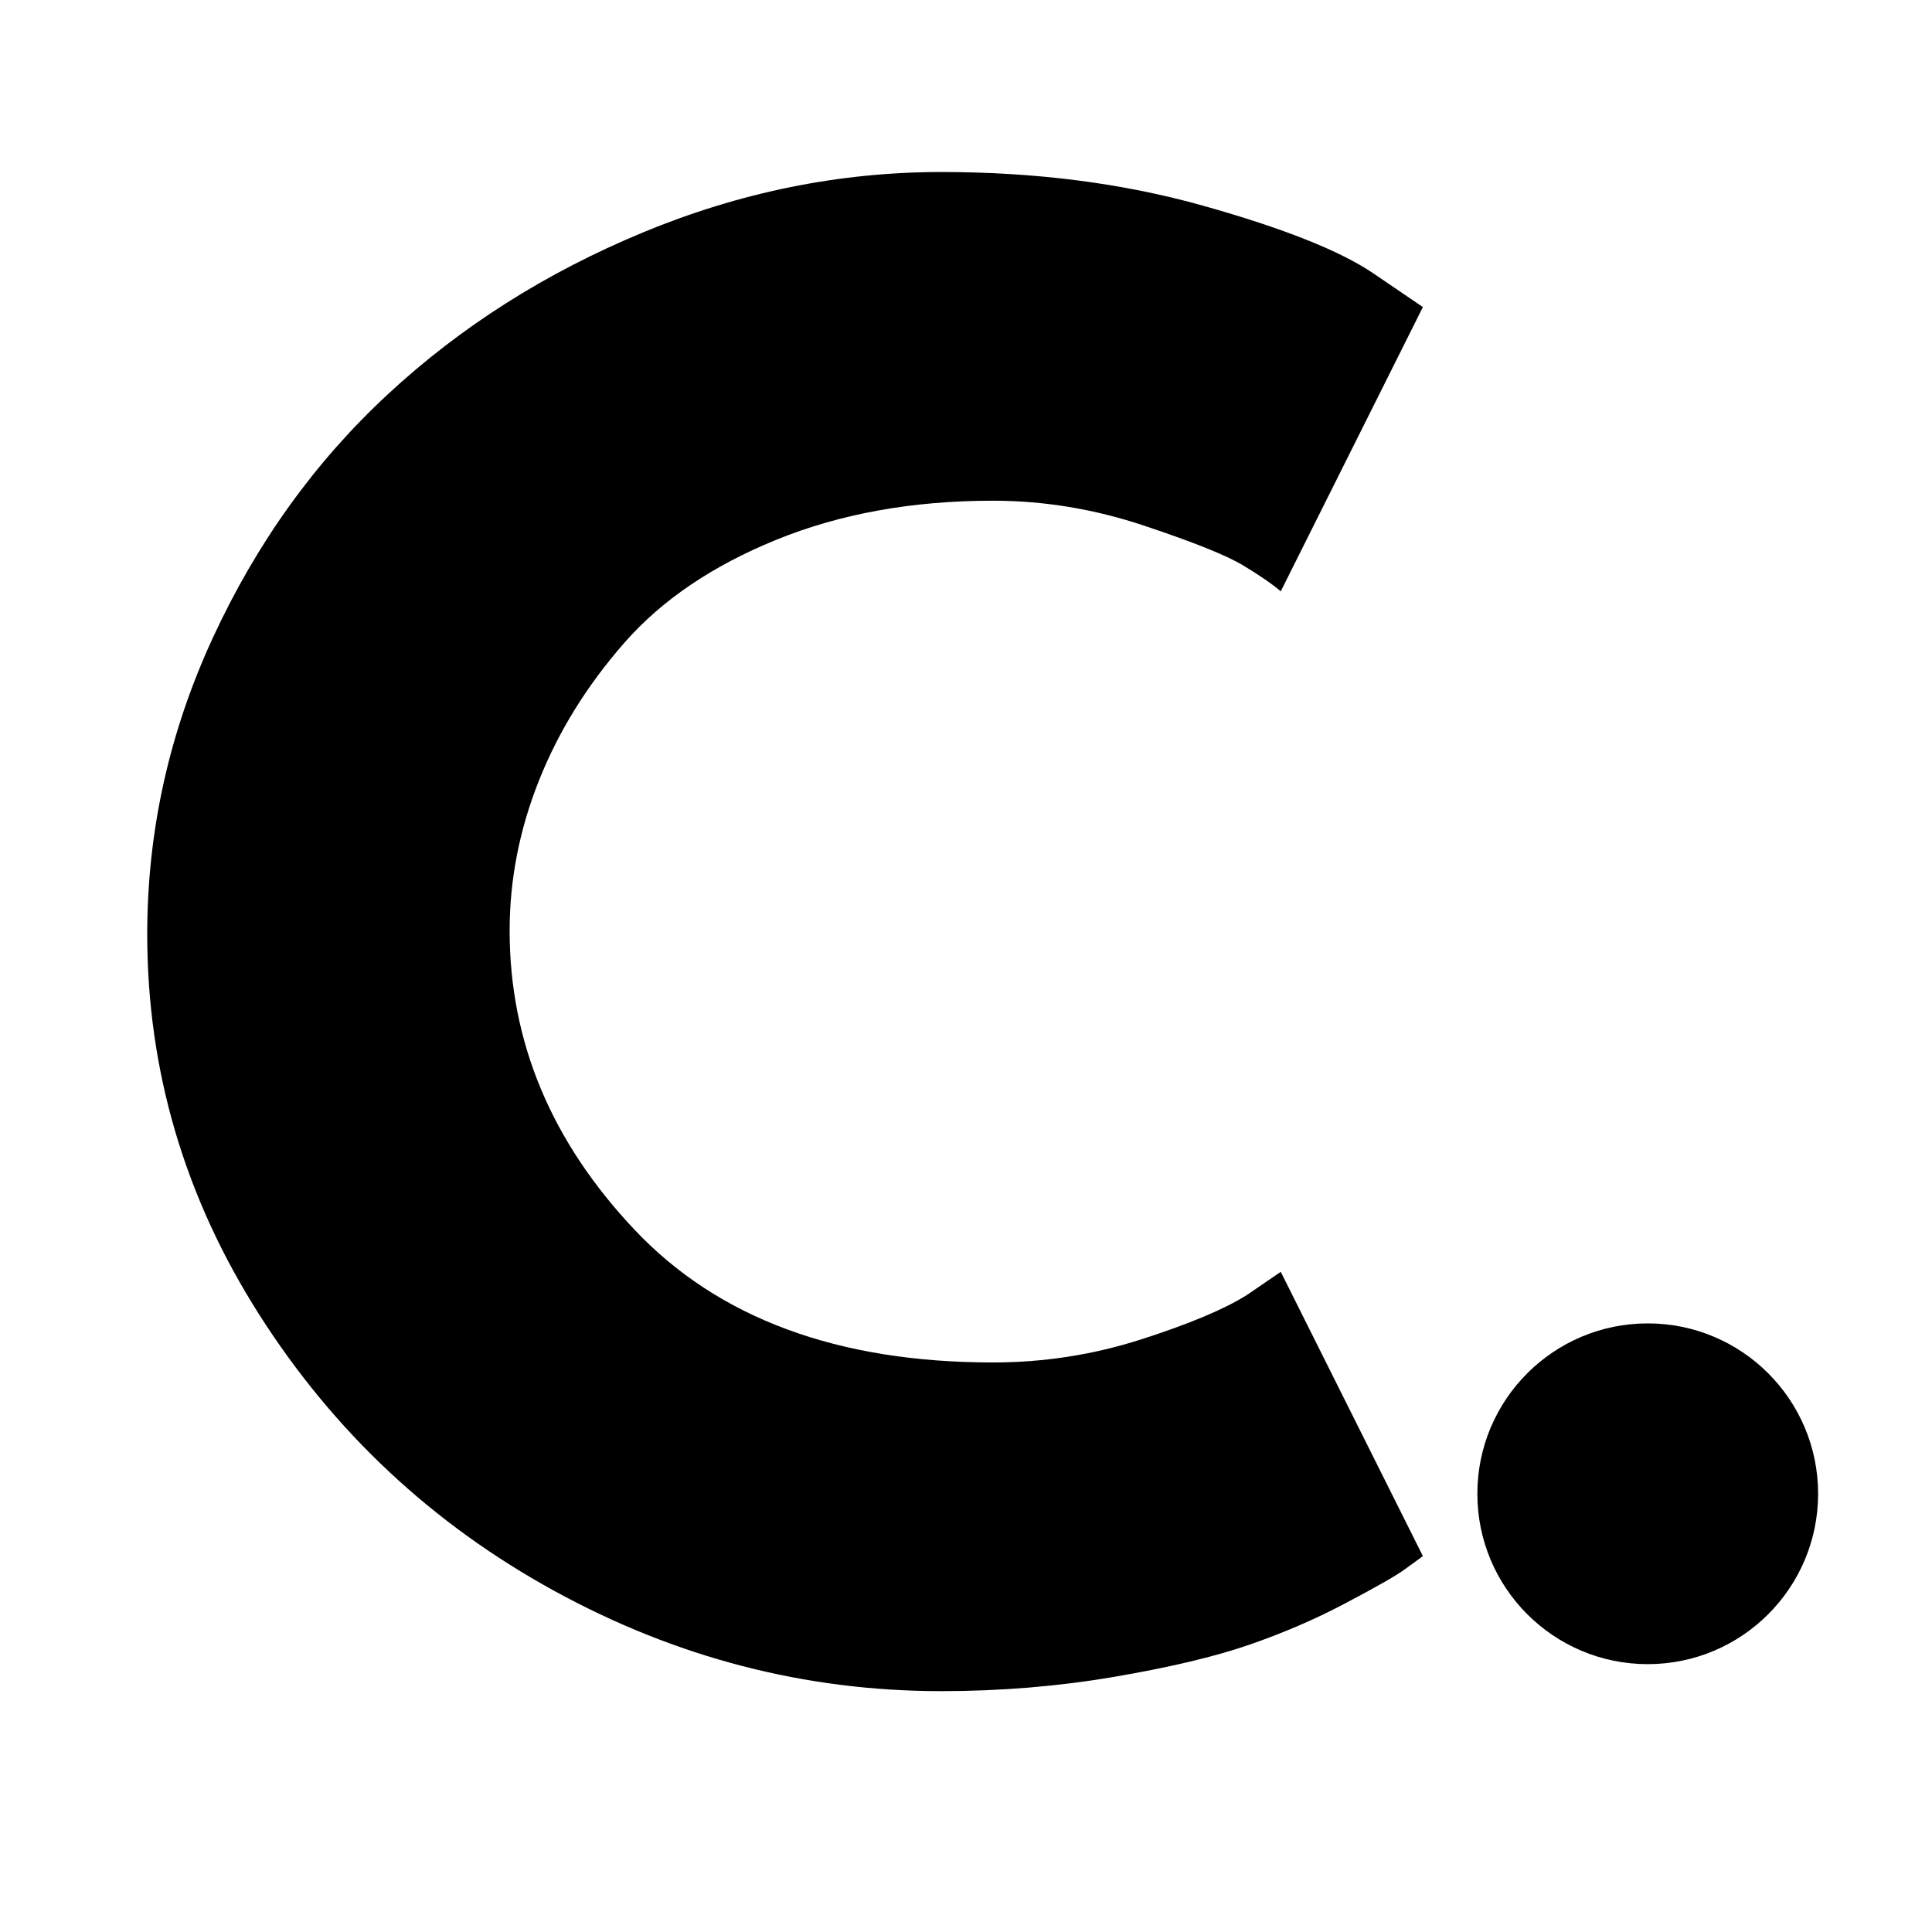 <svg xmlns="http://www.w3.org/2000/svg" xmlns:xlink="http://www.w3.org/1999/xlink" width="512" zoomAndPan="magnify" viewBox="0 0 384 384" height="512" preserveAspectRatio="xMidYMid meet" version="1.2"><defs><clipPath id="fab1660a02"><path d="M 293.637 263.035 L 361.363 263.035 L 361.363 330.762 L 293.637 330.762 Z M 293.637 263.035 "/></clipPath><clipPath id="1febba6eee"><path d="M 327.5 263.035 C 308.797 263.035 293.637 278.195 293.637 296.898 C 293.637 315.598 308.797 330.762 327.5 330.762 C 346.203 330.762 361.363 315.598 361.363 296.898 C 361.363 278.195 346.203 263.035 327.5 263.035 Z M 327.5 263.035 "/></clipPath></defs><g id="f2d26942e6"><rect x="0" width="384" y="0" height="384" style="fill:#ffffff;fill-opacity:1;stroke:none;"/><rect x="0" width="384" y="0" height="384" style="fill:#ffffff;fill-opacity:1;stroke:none;"/><g style="fill:#000000;fill-opacity:1;"><g transform="translate(21.137, 330.83)"><path style="stroke:none" d="M 176.219 -60.031 C 186.344 -60.031 196.172 -61.562 205.703 -64.625 C 215.234 -67.688 222.238 -70.629 226.719 -73.453 L 233.422 -78.047 L 261.672 -21.547 C 260.734 -20.836 259.441 -19.895 257.797 -18.719 C 256.148 -17.539 252.32 -15.363 246.312 -12.188 C 240.312 -9.008 233.895 -6.242 227.062 -3.891 C 220.238 -1.535 211.297 0.582 200.234 2.469 C 189.172 4.352 177.75 5.297 165.969 5.297 C 138.895 5.297 113.234 -1.352 88.984 -14.656 C 64.742 -27.957 45.207 -46.258 30.375 -69.562 C 15.539 -92.875 8.125 -118.066 8.125 -145.141 C 8.125 -165.617 12.477 -185.273 21.188 -204.109 C 29.895 -222.941 41.488 -239.066 55.969 -252.484 C 70.445 -265.91 87.336 -276.625 106.641 -284.625 C 125.953 -292.633 145.727 -296.641 165.969 -296.641 C 184.812 -296.641 202.176 -294.398 218.062 -289.922 C 233.957 -285.453 245.203 -280.984 251.797 -276.516 L 261.672 -269.797 L 233.422 -213.297 C 231.773 -214.711 229.301 -216.422 226 -218.422 C 222.707 -220.422 216.117 -223.066 206.234 -226.359 C 196.348 -229.66 186.344 -231.312 176.219 -231.312 C 160.207 -231.312 145.844 -228.719 133.125 -223.531 C 120.414 -218.352 110.352 -211.523 102.938 -203.047 C 95.52 -194.578 89.867 -185.457 85.984 -175.688 C 82.098 -165.914 80.156 -155.969 80.156 -145.844 C 80.156 -123.719 88.453 -103.883 105.047 -86.344 C 121.648 -68.801 145.375 -60.031 176.219 -60.031 Z M 176.219 -60.031 "/></g></g><g clip-rule="nonzero" clip-path="url(#fab1660a02)"><g clip-rule="nonzero" clip-path="url(#1febba6eee)"><path style=" stroke:none;fill-rule:nonzero;fill:#000000;fill-opacity:1;" d="M 293.637 263.035 L 361.363 263.035 L 361.363 330.762 L 293.637 330.762 Z M 293.637 263.035 "/></g></g></g></svg>